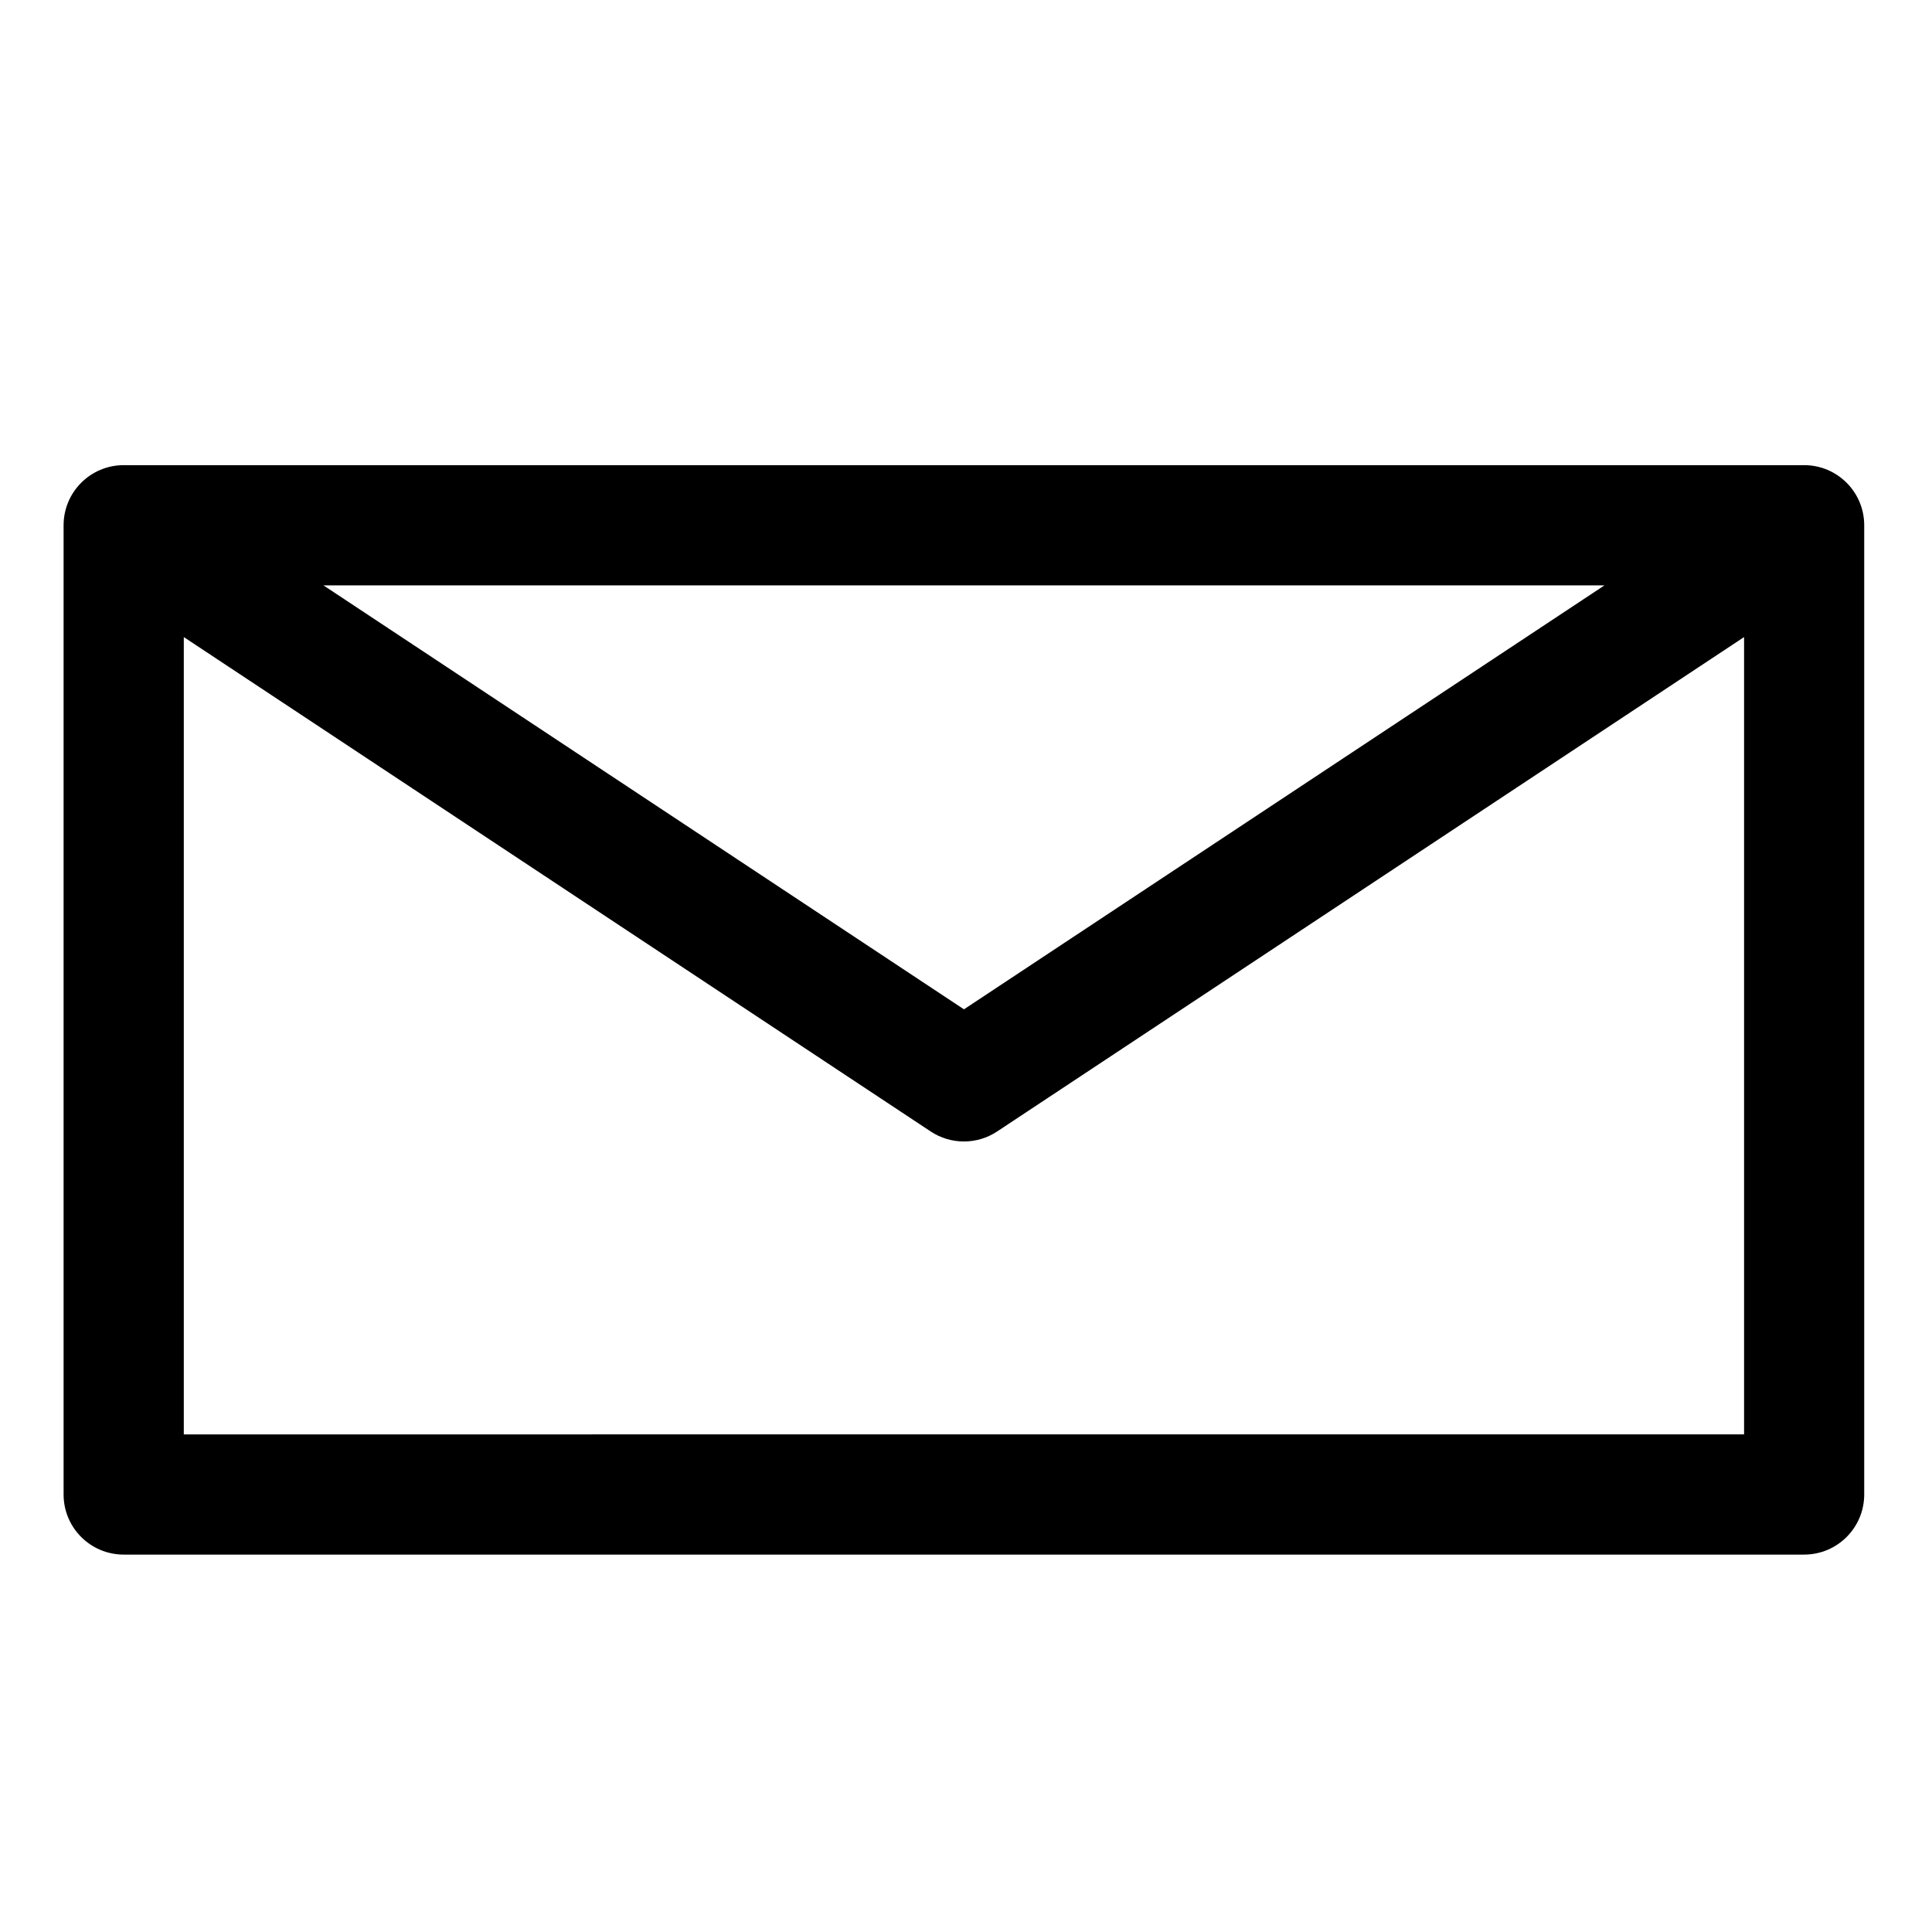<?xml version="1.0" encoding="UTF-8"?>
<!-- Uploaded to: SVG Repo, www.svgrepo.com, Generator: SVG Repo Mixer Tools -->
<svg fill="#000000" width="800px" height="800px" version="1.1" viewBox="144 144 512 512" xmlns="http://www.w3.org/2000/svg">
 <path d="m622.12 267.27h-445.34c-8.797 0-15.926 7.133-15.926 15.926v256.86c0 8.797 7.129 15.926 15.926 15.926h445.33c8.797 0 15.926-7.129 15.926-15.926v-256.86c0-8.793-7.129-15.926-15.922-15.926zm-52.91 31.852-169.75 112.36-169.75-112.36zm-376.5 225.01v-211.3l197.95 131.03c2.66 1.762 5.727 2.641 8.793 2.641 3.062 0 6.125-0.883 8.785-2.641l197.96-131.03v211.29z"/>
</svg>